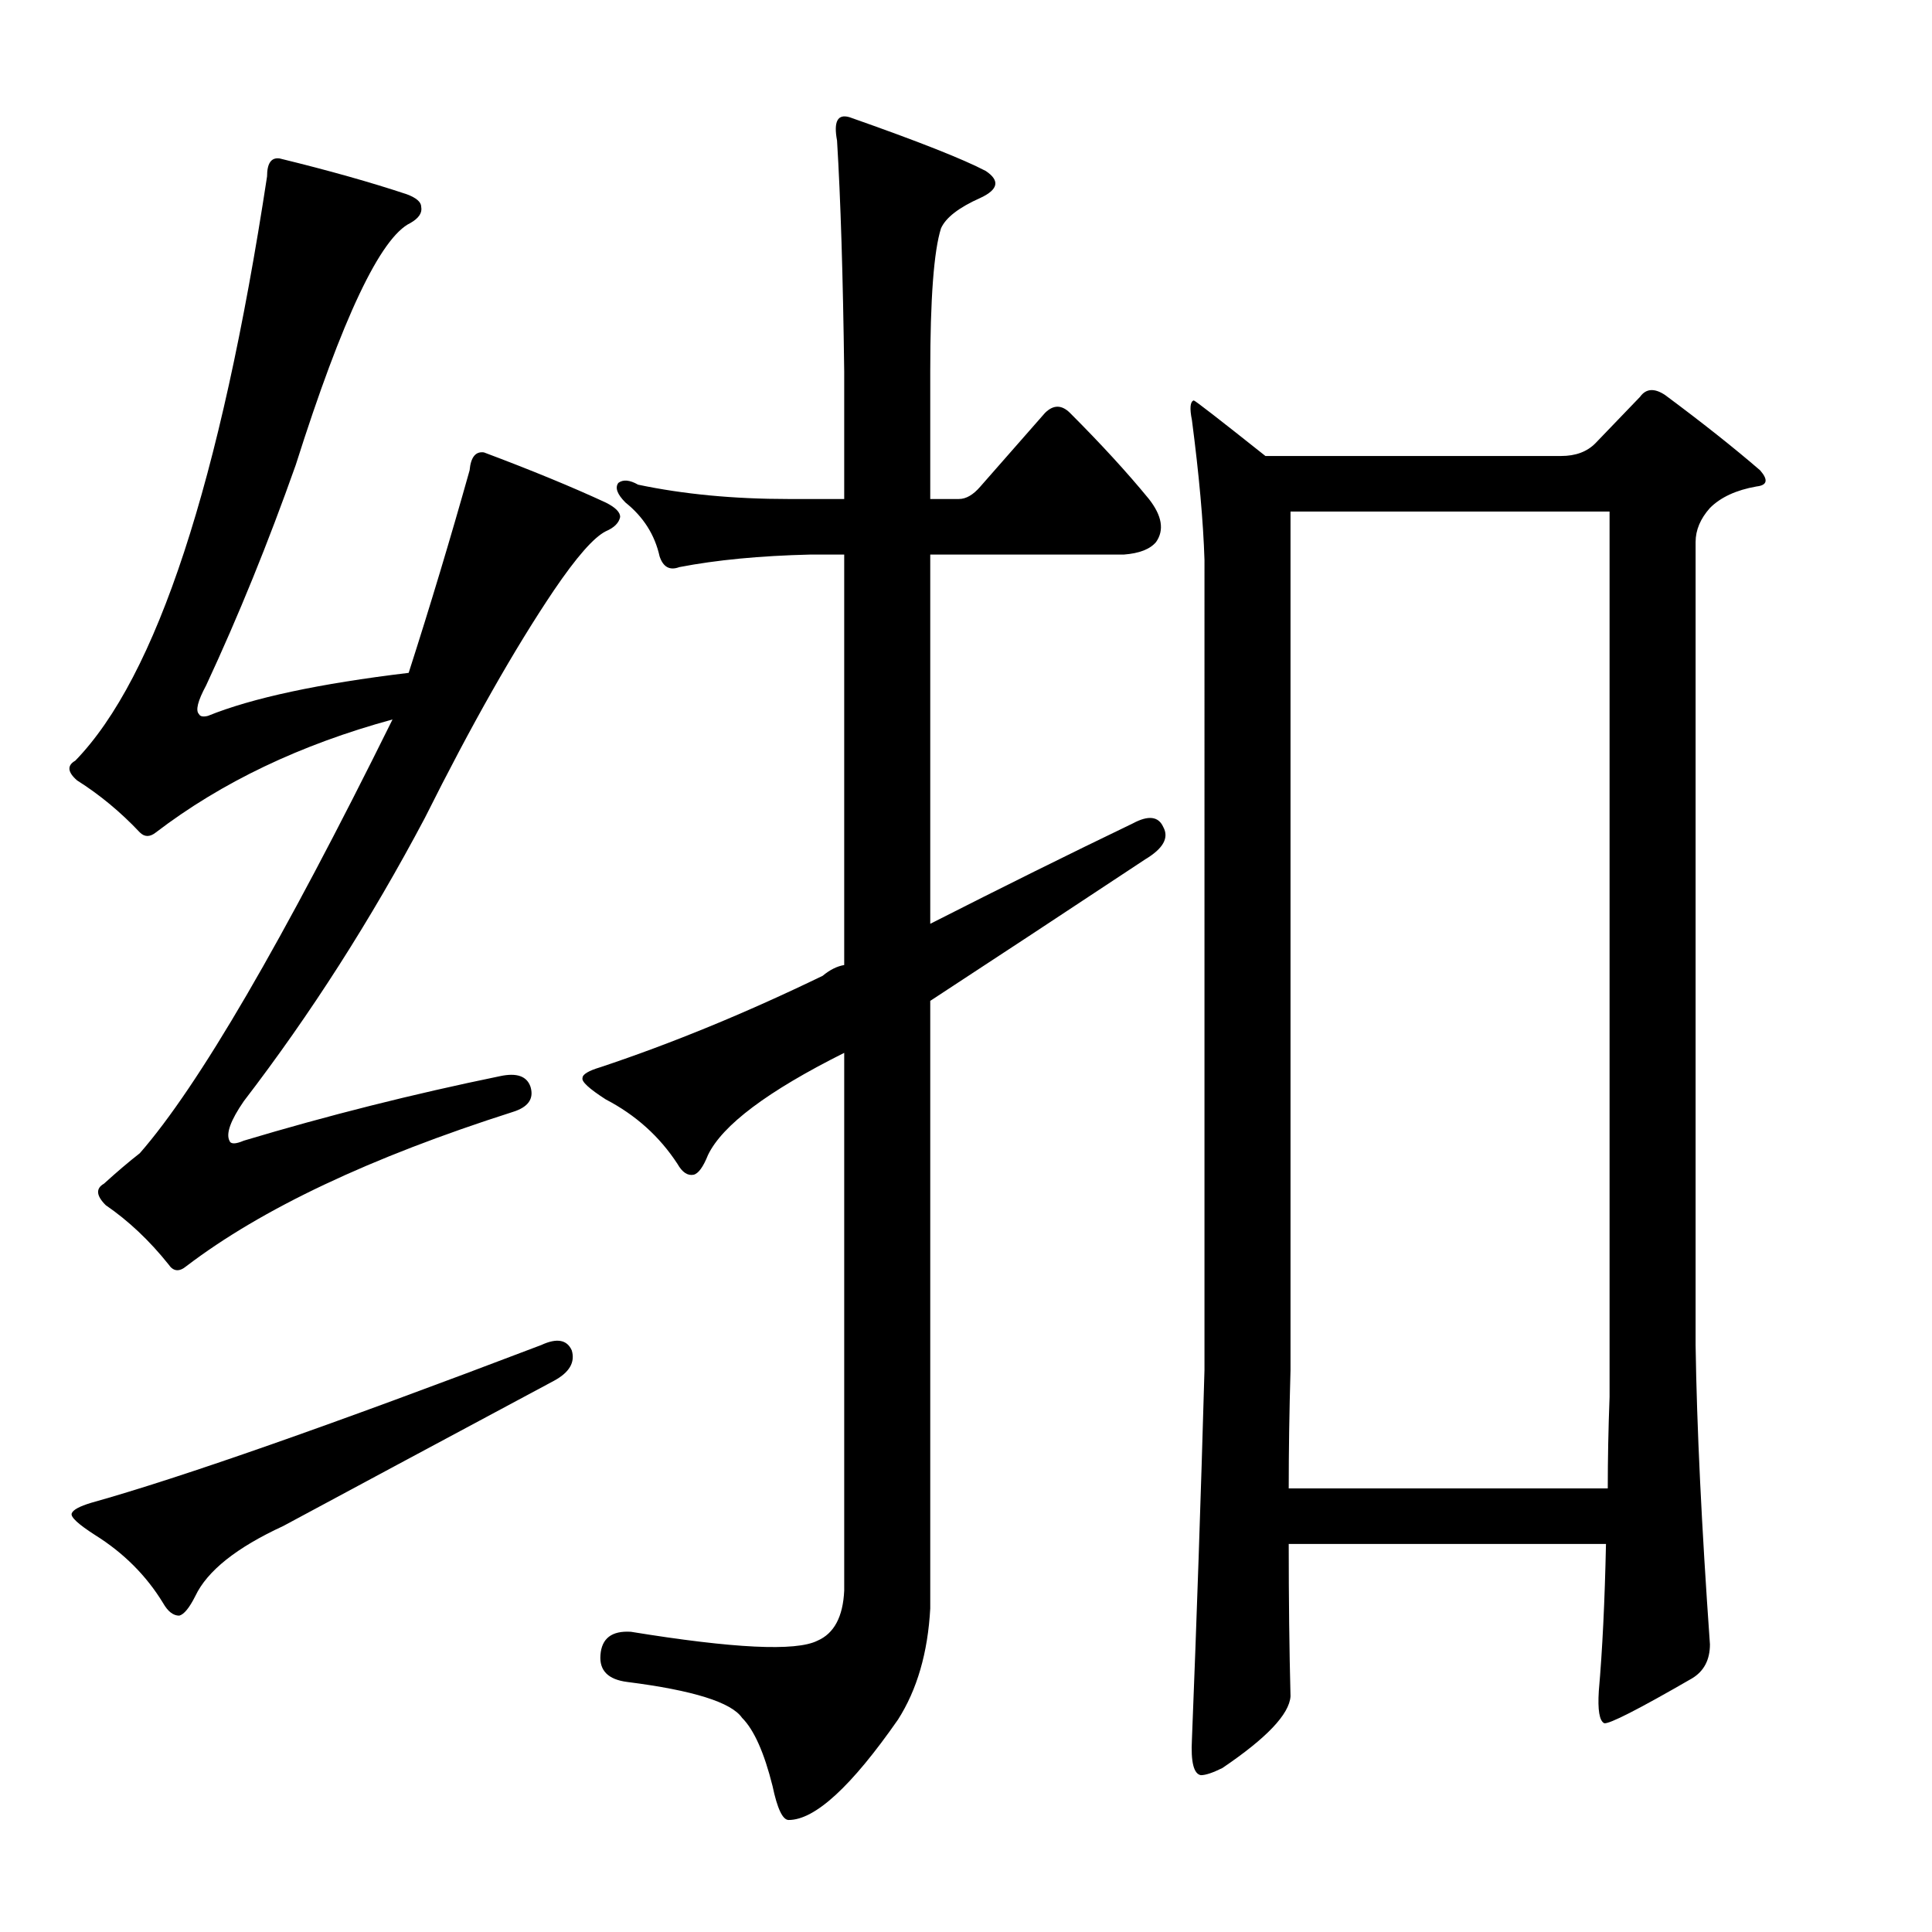 <?xml version="1.0" encoding="utf-8"?>
<!-- Generator: Adobe Illustrator 16.0.0, SVG Export Plug-In . SVG Version: 6.00 Build 0)  -->
<!DOCTYPE svg PUBLIC "-//W3C//DTD SVG 1.1//EN" "http://www.w3.org/Graphics/SVG/1.1/DTD/svg11.dtd">
<svg version="1.1" id="图层_1" xmlns="http://www.w3.org/2000/svg" xmlns:xlink="http://www.w3.org/1999/xlink" x="0px" y="0px"
	 width="1000px" height="1000px" viewBox="0 0 1000 1000" enable-background="new 0 0 1000 1000" xml:space="preserve">
<path d="M126.172,590.412c43.285-12.988,87.511-24.121,132.666-33.398c8.654-1.855,13.916,0,15.771,5.566
	c1.855,6.189-1.247,10.524-9.277,12.988c-73.61,23.513-129.883,50.098-168.848,79.785c-3.711,3.103-6.813,2.783-9.277-0.928
	c-9.901-12.365-20.729-22.57-32.471-30.615c-4.958-4.943-5.262-8.654-0.928-11.133c6.799-6.175,12.988-11.438,18.555-15.771
	c30.296-34.631,73.9-109.473,130.811-224.512c-47.633,12.988-88.454,32.471-122.461,58.447c-3.102,2.479-5.885,2.479-8.35,0
	c-9.901-10.51-20.729-19.482-32.471-26.904c-4.958-4.319-5.262-7.727-0.928-10.205c42.052-43.284,75.146-144.104,99.268-302.441
	c0-6.799,2.16-9.886,6.494-9.277c25.353,6.189,47.314,12.38,65.869,18.555c4.943,1.855,7.422,4.03,7.422,6.494
	c0.609,3.103-1.247,5.886-5.566,8.35c-15.467,7.422-35.254,49.17-59.375,125.244c-14.235,40.212-29.688,78.249-46.387,114.111
	c-4.334,8.045-5.566,12.988-3.711,14.844c0.609,1.247,2.16,1.551,4.639,0.928c22.875-9.277,57.52-16.699,103.906-22.266
	c11.133-34.631,21.642-69.58,31.543-104.834c0.609-6.799,3.088-9.886,7.422-9.277c24.73,9.277,45.763,17.946,63.086,25.977
	c4.943,2.479,7.422,4.958,7.422,7.422c-0.623,3.103-3.102,5.566-7.422,7.422c-6.19,3.103-15.163,13.308-26.904,30.615
	c-20.41,30.311-42.676,69.58-66.797,117.822c-27.832,52.576-59.071,101.442-93.701,146.582c-6.813,9.9-9.277,16.699-7.422,20.41
	C119.359,592.268,121.838,592.268,126.172,590.412z M280.176,696.174c8.031-3.711,13.293-2.783,15.771,2.783
	c1.855,6.189-1.247,11.452-9.277,15.771c-61.23,32.79-107.936,57.839-140.088,75.146c-24.121,11.133-39.284,23.193-45.459,36.182
	c-3.102,6.189-5.885,9.582-8.35,10.205c-3.102,0-5.885-2.16-8.35-6.494c-8.668-14.221-20.41-25.977-35.254-35.254
	c-8.668-5.566-12.684-9.277-12.061-11.133c0.609-1.855,4.015-3.711,10.205-5.566C93.701,764.826,171.312,737.617,280.176,696.174z
	 M586.328,426.203c8.031-4.319,13.293-3.711,15.771,1.855c3.088,5.566,0,11.133-9.277,16.699
	c-42.067,27.832-79.176,52.272-111.328,73.291v314.502c-1.247,22.874-6.813,42.053-16.699,57.52
	c-24.121,34.631-42.995,51.953-56.592,51.953c-3.102,0-5.885-5.886-8.35-17.627c-4.334-17.322-9.596-29.079-15.771-35.254
	c-5.566-8.045-25.368-14.235-59.375-18.555c-9.901-1.247-14.539-5.886-13.916-13.916c0.609-8.669,5.871-12.684,15.771-12.061
	c53.185,8.654,85.352,10.205,96.484,4.639c8.654-3.711,13.293-12.38,13.916-25.977v-278.32
	c-39.588,19.802-63.086,37.429-70.508,52.881c-2.479,6.189-4.958,9.597-7.422,10.205c-3.102,0.623-5.885-1.232-8.35-5.566
	c-9.277-14.221-21.657-25.354-37.109-33.398c-8.668-5.566-12.684-9.277-12.061-11.133c0-1.855,3.088-3.711,9.277-5.566
	c37.109-12.365,75.451-28.137,115.039-47.314c3.711-3.088,7.422-4.943,11.133-5.566V287.043h-17.627
	c-25.977,0.623-48.561,2.783-67.725,6.494c-4.958,1.855-8.35,0-10.205-5.566c-2.479-11.133-8.35-20.41-17.627-27.832
	c-4.334-4.319-5.566-7.727-3.711-10.205c2.464-1.855,5.871-1.536,10.205,0.928c23.498,4.958,49.474,7.422,77.93,7.422h28.76v-65.869
	c-0.623-49.475-1.855-89.367-3.711-119.678c-1.855-9.886,0.304-13.916,6.494-12.061c35.254,12.38,58.752,21.657,70.508,27.832
	c7.422,4.958,6.494,9.597-2.783,13.916c-11.133,4.958-17.946,10.205-20.41,15.771c-3.711,11.756-5.566,36.501-5.566,74.219v65.869
	h14.844c3.711,0,7.422-2.16,11.133-6.494l33.398-38.037c4.32-4.319,8.654-4.319,12.988,0c16.076,16.091,29.688,30.935,40.82,44.531
	c6.799,8.669,8.031,16.091,3.711,22.266c-3.102,3.711-8.668,5.886-16.699,6.494H481.494v191.113
	C519.212,458.993,554.162,441.67,586.328,426.203z M667.041,799.152c0,28.455,0.304,54.736,0.928,78.857
	c-0.623,9.277-12.379,21.643-35.254,37.109c-4.958,2.464-8.668,3.711-11.133,3.711c-3.711-0.623-5.262-6.813-4.639-18.555
	c2.464-61.854,4.639-125.549,6.494-191.113V289.826c-0.623-19.787-2.783-43.908-6.494-72.363c-1.247-6.175-0.928-9.582,0.928-10.205
	c0.609,0,12.988,9.597,37.109,28.76h153.076c7.422,0,13.293-2.16,17.627-6.494l23.193-24.121c3.088-4.319,7.422-4.639,12.988-0.928
	c19.164,14.235,35.558,27.224,49.17,38.965c4.32,4.958,3.711,7.741-1.855,8.35c-10.524,1.855-18.555,5.566-24.121,11.133
	c-4.958,5.566-7.422,11.452-7.422,17.627v415.625c0.609,42.067,3.088,93.701,7.422,154.932c0,8.03-3.102,13.916-9.277,17.627
	c-27.832,16.076-42.995,23.802-45.459,23.193c-2.479-1.247-3.406-6.813-2.783-16.699c1.855-21.033,3.088-46.387,3.711-76.074
	H667.041z M667.041,770.393h165.137c0-14.844,0.304-30.615,0.928-47.314V264.777H667.969v444.385
	C667.345,730.819,667.041,751.229,667.041,770.393z"/>
</svg>
